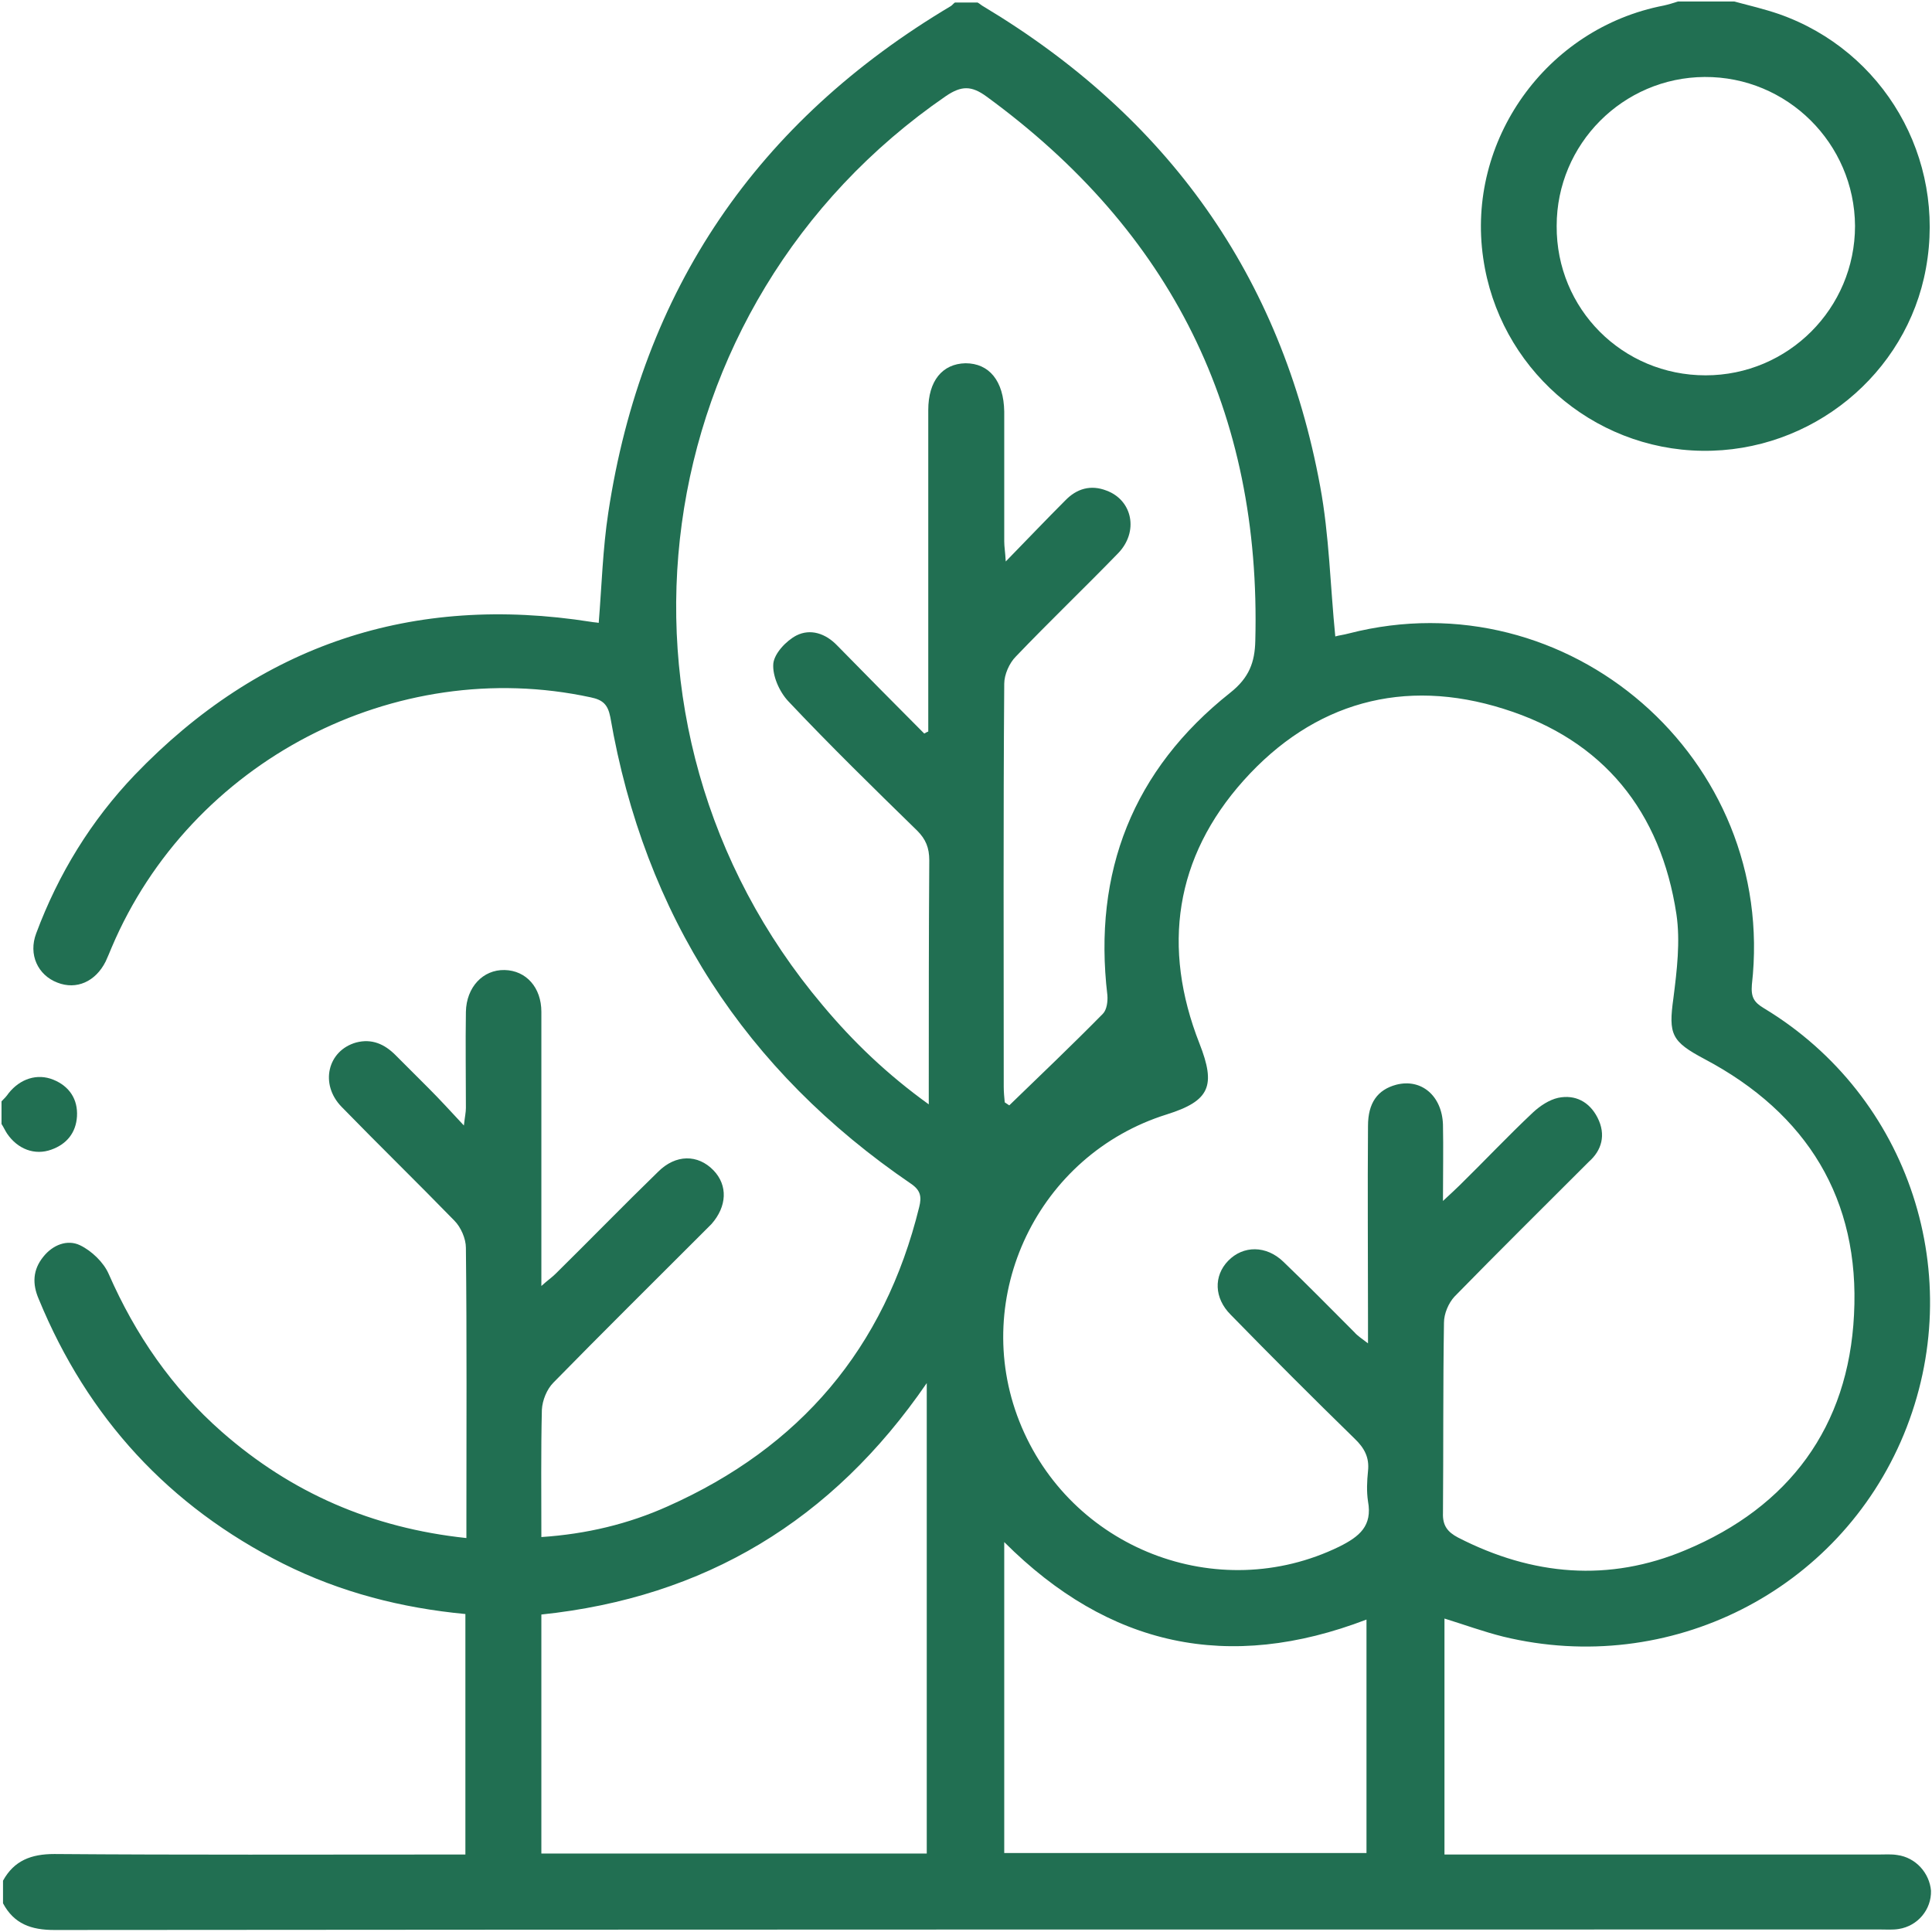 <?xml version="1.0" encoding="UTF-8"?> <!-- Generator: Adobe Illustrator 26.5.0, SVG Export Plug-In . SVG Version: 6.00 Build 0) --> <svg xmlns="http://www.w3.org/2000/svg" xmlns:xlink="http://www.w3.org/1999/xlink" x="0px" y="0px" viewBox="0 0 384 384" style="enable-background:new 0 0 384 384;" xml:space="preserve"> <style type="text/css"> .st0{display:none;} .st1{display:inline;} .st2{fill:#216F52;} .st3{fill:#F3F6F7;} </style> <g id="Слой_1" class="st0"> <g class="st1"> <path class="st2" d="M383.7,316.3c0-91.6,0-183.1,0-274.7c0-8.1-2.3-10.4-10.5-10.4c-36.3,0-72.6,0-108.9,0 c-8.9,0-10.9,2.1-10.9,11.1c0,85.7,0,171.4,0,257.1c0,1.6,0,3.1,0,5.1c-6.6,0-12.7,0-19.2,0c0-1.5,0-3.1,0-4.7 c0-57.3,0-114.5,0-171.8c0-7.5-2.4-9.9-9.8-9.9c-5.9,0-11.9,0-18.2,0c0-5.2,0.1-9.9,0-14.6c-0.1-5.9-3-8.8-8.8-8.8 c-16.5,0-32.9,0-49.4,0c-6.1,0-8.9,2.8-9,8.9c0,4.7,0,9.4,0,14.4c-6.4,0-12.4,0-18.4,0c-7.3,0-9.8,2.6-9.8,10c0,9.5,0,19,0,28.4 c0,1.3-0.1,2.6-0.2,3.9c-0.7,0-0.9,0.1-1.1,0.1c-0.9-0.3-1.9-0.7-2.8-1.1c-15.6-6-31.5-7.1-47.7-2.8C14.6,168.4-9.5,215,6.2,257.9 c0.4,1.2,0.8,2.8,0.4,3.8c-1.9,4.5-4.1,8.9-6.2,13.4c0,3,0,6,0,9c0.4,1.2,0.8,2.3,1.2,3.5c5.5,18.4,26.9,26.2,42.8,15.6 c2.2-1.5,3.7-1.2,6-0.6c8,2.3,16.1,4.2,24.8,6.4c0,5.2-0.6,11.5,0.1,17.6c1,8.1-1.7,12.1-9.6,15.1c-18.1,6.9-35.1,16.2-50.7,27.6 c-5.8,4.3-5.5,9.8,0.5,13.8c0.2,0.1,0.3,0.4,0.5,0.6c68.9,0,137.8,0,206.7,0c1.8-2.1,4.4-4,5.1-6.4c1.4-5-2.6-8.6-8.8-8.6 c-56.5,0-113.1,0-169.6,0c-1.3,0-2.6,0-3.9,0c-0.1-0.3-0.2-0.7-0.3-1c9.9-4.7,19.8-9.4,29.6-14.1c2.8,5.4,5.4,7.3,9.1,6.5 c6.8-1.5,6.4-7,6.3-12.6c10.3-3.2,20.4-6.6,30.7-9.5c38.3-10.8,77.5-16.3,117.3-18.1c44.8-2.1,89.3,0.5,133.6,6.5 C380.6,327.5,383.7,325,383.7,316.3z M110.6,323.5c0,0.8-0.8,1.9-1.5,2.2c-6.1,2.1-12.2,3.9-18.9,6c0-8,0-15.7,0.1-23.3 c0-0.6,0.9-1.5,1.5-1.7c6.1-1.7,12.1-3.4,18.8-5.2C110.6,308.9,110.7,316.2,110.6,323.5z M107.9,285.3c-5.3,3-11.3,4.7-17.7,7.3 c0-7.6,0-13.9,0-20.3c0-5.2,0.5-10.5-0.1-15.7c-1.1-10.8,1.8-19.5,10.5-26.4c4.1-3.2,4-8,0.8-11.2c-3.2-3.2-7.4-3-11.3,0.6 c-7,6.6-13.6,13.3-14.7,23.6c-0.3,3.3-0.3,6.7-0.5,10.1c-0.3,0.2-0.5,0.4-0.8,0.6c-3.1-3.2-6.1-6.5-9.2-9.7 c-3.6-3.6-8.1-3.7-11.2-0.5c-2.9,3.1-2.7,7.5,0.7,11c4.1,4.2,8,8.6,12.5,12.4c8.1,6.9,9.2,15.8,7.9,25.7c-8.5-0.4-16.5-2.6-24-6.3 c-6-2.9-7.7-2.6-12.4,2.2c-5.5,5.6-14.1,5.6-19.4,0.1c-5.3-5.5-4.9-14,0.9-19.4c4.7-4.3,4.9-6.2,2.4-12.1 c-10.3-23.9-7.9-46.6,9.1-66.5c16.8-19.7,38.9-26.6,63.8-19.3c25.4,7.4,40.2,25.3,44.6,51.5c0.5,3.2,0.7,6.5,0.6,9.7 c-0.1,4.1,1.7,6.7,5.3,8.7c6.7,3.6,11.7,8.8,13.6,16.5c2.4,9.9-1.2,20.3-9.1,26.3c-8.3,6.2-19.9,7.1-28.4,1.4 C116.7,282.4,112.9,282.5,107.9,285.3z M219,306c-31.4,2.5-62.4,7.3-93.1,15.1c0-6.1,0-11.6,0-17.2c5.3,0,10.4,0.5,15.4-0.1 c8.8-1.1,16.2-5.4,22.5-11.6c1.1-1.1,2.9-1.9,4.4-1.9c8.7-0.2,17.5-0.1,26.2-0.1c5.5,0,8.8-2.9,8.8-7.5c0-4.6-3.4-7.4-8.9-7.5 c-6.7,0-13.5,0-20.8,0c2.1-9,1.7-17.5-1.6-26.3c6.7,0,13,0,19.4,0c1.5,0,3,0.1,4.5,0c4.3-0.3,7.3-3.4,7.3-7.5 c0-4.2-3.1-7.4-7.7-7.4c-10.1-0.1-20.2,0-30.3,0c-6.3,0-9.4-2.9-10.1-9c-0.7-5.7-1.8-11.3-2.8-17.3c3.2,0,6.6,0,9.9,0 c10.9,0,21.7,0,32.6,0c5,0,8.3-2.8,8.5-7.1c0.3-4.5-3-7.8-8-7.9c-15.7-0.1-31.4-0.1-47.2,0.1c-2.2,0-3.1-0.7-4.5-2.3 c-5.1-6.3-10.6-12.2-15.7-18.4c-1.1-1.3-2.1-3.1-2.1-4.7c-0.2-10.2,0-20.5-0.2-30.7c0-2.8,0.8-3.7,3.6-3.6 c5.1,0.2,10.2,0.1,15.3,0c6.8-0.1,9.3-2.6,9.3-9.2c0-4.2,0-8.5,0-12.7c0-0.2,0.1-0.5,0.2-1.1c12.1,0,24.2,0,37,0c0,4.4,0,9,0,13.6 c0,7,2.4,9.4,9.4,9.5c5.9,0.1,11.7,0.1,17.6,0.1c0.2,0,0.4,0.2,0.8,0.4C219,190.9,219,248.2,219,306z M368.4,309.7 c-33.1-2.2-66.4-4.4-100-6.7c0-8.5,0-17.6,0-27c33.3,0,66.6,0,100,0C368.4,287.3,368.4,298.7,368.4,309.7z M368.5,260.5 c-33.2,0-66.5,0-100.1,0c0-71.4,0-142.6,0-214.1c33.4,0,66.6,0,100.1,0C368.5,117.8,368.5,189,368.5,260.5z"></path> <path class="st2" d="M375.1,368.7c-28.5,0-57.1,0-85.6,0c-1.2,0-2.5-0.1-3.7,0.1c-3.3,0.4-5.5,2.2-6.4,5.4 c-0.9,3.1,0.1,5.6,2.4,7.7c0.7,0.7,1.5,1.2,2.3,1.8c31.4,0,62.9,0,94.3,0c0.3-0.2,0.5-0.5,0.8-0.7c3.6-2.3,5.1-5.3,4.1-8.7 C382.4,370.7,379.5,368.7,375.1,368.7z"></path> <path class="st2" d="M252.5,368.8c-3.4,0.5-6.1,3.4-6.4,6.9c-0.3,3.9,2.2,6.1,5.1,8c1.5,0,3,0,4.5,0c0.7-0.5,1.4-1,2.1-1.4 c2.9-2.1,4-5.4,2.8-8.6C259.3,370.5,255.7,368.3,252.5,368.8z"></path> <path class="st2" d="M50.3,72.5c24.8,0.1,49.6,0,74.4,0c4.6,0,9.2,0.1,13.8-0.1c4.3-0.2,7.1-3.1,7.2-7.1c0.2-4.2-2.6-7.3-7-7.7 c-3.3-0.3-6.7-0.1-10.1-0.1c-5.3,0-10.6,0-16.5,0c0.8-1.6,1.3-2.6,1.9-3.5c9.1-16.5,4.2-37.1-11.4-47.6 C87.2-3.9,66.4-0.9,54.7,13.8c-1.9,2.3-3.7,3-6.5,3.1C30.9,17,17.8,33.7,21.7,50.5C24.8,64,35.7,72.5,50.3,72.5z M39,36.4 c3.6-4.3,8.3-5.6,13.8-4.1c5.7,1.5,7.8,0.4,11.1-5.8C68.6,18,78.3,13.7,87.7,16c9.5,2.3,16,10.7,16,20.5c0,9.7-6.5,18.1-16,20.5 c-0.6,0.2-1.2,0.3-1.8,0.3c-6.6,0-13.2,0-19.8,0c0,0.1,0,0.2,0,0.3c-5.6,0-11.2,0-16.8,0c-5.7,0-9.9-2.6-12.1-7.8 C35.1,45.1,35.7,40.4,39,36.4z"></path> <path class="st2" d="M172.5,72.5c4.1,0,7.4-3.2,7.4-7.3c0-4.1-3.5-7.6-7.7-7.5c-4,0.1-7.3,3.5-7.2,7.6 C165.1,69.3,168.4,72.5,172.5,72.5z"></path> <path class="st2" d="M346.7,132.8c-18.3,0-36.7,0-55,0c-5.7,0-8.4,2.8-8.4,8.6c0,8.5,0,17,0,25.4c0,6.6,2.6,9.2,9.3,9.2 c8.9,0,17.7,0,26.6,0c9,0,18,0,26.9,0c6.3,0,9.1-2.8,9.1-9.2c0-8.5,0-17,0-25.4C355.1,135.7,352.3,132.8,346.7,132.8z M340,160.8 c-13.8,0-27.6,0-41.6,0c0-4.6,0-8.6,0-12.8c13.9,0,27.6,0,41.6,0C340,152.2,340,156.4,340,160.8z"></path> <path class="st2" d="M345.8,195.7c-8.9,0-17.7,0-26.6,0c-9.2,0-18.5,0-27.7,0c-5.5,0-8.2,2.8-8.3,8.3c-0.1,8.7,0,17.5,0,26.2 c0,5.8,2.7,8.7,8.4,8.7c18.3,0.1,36.7,0.1,55,0c5.8,0,8.5-3,8.6-9c0-8.2,0-16.5,0-24.7C355.2,198.2,352.7,195.7,345.8,195.7z M340.1,223.7c-13.9,0-27.6,0-41.6,0c0-4.3,0-8.4,0-12.8c13.8,0,27.6,0,41.6,0C340.1,215.3,340.1,219.4,340.1,223.7z"></path> <path class="st2" d="M292,113.3c18.1,0.1,36.2,0,54.3,0c6.1,0,8.9-2.9,9-9c0-8.5,0-17,0-25.4c0-6.1-2.8-8.9-9-8.9 c-9,0-18,0-26.9,0c-9.2,0-18.5,0-27.7,0c-5.5,0-8.3,2.8-8.3,8.3c-0.1,8.7,0,17.5,0,26.2C283.3,110.4,286.1,113.3,292,113.3z M298.4,85.2c13.9,0,27.6,0,41.6,0c0,4.5,0,8.6,0,12.9c-13.9,0-27.7,0-41.6,0C298.4,93.7,298.4,89.6,298.4,85.2z"></path> <path class="st2" d="M195.7,151.4c-11.4-0.1-22.7-0.1-34.1-0.1c-4.7,0-9.5-0.1-14.2,0.1c-3.4,0.1-5.5,2.1-6.5,5.3 c-1,3.2-0.1,6.2,2.7,7.9c1.8,1.1,4.2,1.6,6.3,1.6c7.2,0.2,14.5,0.1,21.7,0.1c7.1,0,14.2,0,21.3,0c1.1,0,2.3,0,3.4-0.1 c4.2-0.6,6.9-3.6,6.8-7.5C203.2,154.5,200.2,151.5,195.7,151.4z"></path> </g> </g> <g id="Слой_2" class="st0"> <g class="st1"> <path class="st2" d="M251.3,203.3c15.9-8.1,31.8-16,47.8-24c5.6-2.8,11.2-5.5,16.7-8.4c3.9-2.1,5.1-6.2,3.3-9.9 c-1.7-3.5-5.5-4.9-9.5-3.6c-0.7,0.2-1.4,0.5-2.1,0.8c-0.7-0.9-1.3-1.6-1.9-2.4c-13.3-17.7-30.4-30-51.3-37.1 c-14.7-5-30-6.1-45.4-5.7c-2.5,0.1-4.1-0.7-5.5-2.8c-2.2-3.6-4.6-7.1-7.3-10.5c-10.9-14-25.1-22.7-42.9-23.7 c-18.7-1-37.4-0.6-56.1-0.5c-6.6,0-9.7,6.4-6,12.1c2.7,4.1,5.5,8,8.3,12c3,4.3,5.9,8.5,9.4,13.4c-2.2,0-3.5,0-4.9,0 c-47.3,0.9-86.7,30.5-99.4,74.9c-1.9,6.6-2.7,13.4-4.1,20.1c0,17.8,0,35.5,0,53.2c0.2,0.8,0.5,1.6,0.6,2.5 c4.2,35.2,22.7,60,54.2,75.4c2.3,1.1,4.7,2.3,7.2,3c4,1.2,7.7-0.7,9.1-4.4c1.4-3.7-0.1-7.5-3.8-9.4c-1.3-0.7-2.7-1.2-4.1-1.8 c-9.7-4.2-18.5-9.7-26.6-17.1c14.2-21,34.4-33.4,57.7-42.2c0.3,1.4,0.5,2.3,0.7,3.3c3.2,17.5,10,32.9,25.1,43.5 c1,0.7,1.7,2.7,1.7,4c0.2,9.1,0.2,18.2,0,27.4c-0.1,4.3,1.8,7,5.6,8.8c14.3,6.8,28.5,13.8,42.7,20.7c7.2,3.5,12.3,0.2,12.3-7.9 c0-25.6,0-51.2,0-76.9c0-8.3-5.1-11.5-12.6-7.8c-12.5,6.2-25,12.4-37.6,18.4c-1.4,0.6-3.8,0.7-4.9-0.2 c-12.3-9.4-16.4-22.9-18.4-38.5c10.8-0.8,21-2.2,31.3-2.2c35.9-0.3,71.8-0.1,107.8-0.1c9.5,0,19,0.1,28.4,0 c8-0.1,13.9-5.3,14.8-13c0.8-6.9-2.3-11.8-8.1-15.2c-10.9-6.3-21.8-12.6-32.6-19.1c-1.7-1-3.7-3.1-3.8-4.8 C247.2,206.2,249.6,204.2,251.3,203.3z M137.4,317.1c0-0.9,0.7-2.2,1.4-2.6c9.2-4.7,18.5-9.2,27.8-13.7c0.3-0.1,0.7-0.1,1.2-0.1 c0,18.5,0,36.9,0,56c-10.1-4.9-19.6-9.4-29.1-14.2c-0.7-0.4-1.4-1.7-1.4-2.6C137.3,332.3,137.3,324.7,137.4,317.1z M112.5,90.4 c13.8,0.1,27.7-0.6,41.4,0.6c14.1,1.2,24.9,9.2,33.2,21.8c-11.7,0-22.5,0-33.4,0c-8,0-15.9,0.1-23.9-0.1c-1.3,0-3.1-0.6-3.8-1.5 c-4.9-6.6-9.5-13.4-14.1-20C112.2,90.8,112.4,90.4,112.5,90.4z M241.9,224.3c10.1,5.9,20.3,11.8,30.4,17.7c1,0.6,2,1.3,4,2.5 c-2.3,0-3.5,0-4.7,0c-24.3,0-48.7,0.1-73-0.1c-2.3,0-4.9-0.8-6.8-2.2c-13-9-20.4-21.9-25.4-36.5c-3.8-11.1-5.7-22.5-6.5-34.1 c-0.4-5.8-2.9-8.5-8.7-8.5c-21.2-0.1-42.4-0.1-63.6,0c-7.3,0-10.5,5.5-7.2,12.1c10.7,20.9,27.9,33.9,50.3,40 c6.8,1.9,14,2.4,21,3.4c2.2,0.3,3.3,1.1,4.4,3.1c4.3,7.7,9,15.2,13.6,22.9c-0.7,0-2,0-3.3,0c-13.6,0.2-27.3-0.4-40.7,0.8 c-38.5,3.7-71.5,18.8-96.6,49.3c-0.5,0.6-1,1.1-1.7,1.8c-5.9-10-10.1-20.5-11.1-31.8c-1.8-21.7-2.8-43.5,0.6-65.1 c6.1-38.3,40.8-69.2,79.4-71.4c13.6-0.8,27.2-0.5,40.8-0.5c26.4-0.1,52.9,0,79.3,0c29.1,0,53.8,10,73.2,32.2 c1.3,1.5,2.5,3.1,4.1,5.1c-12.3,6.2-24.1,12.1-35.9,18c-5,2.5-10,5-15,7.5c-6.7,3.4-10.4,8.8-10.7,16.4 C232,214.7,235.3,220.5,241.9,224.3z M149.1,203c-14.4,1.7-39.8-11-48.7-24.6c15.1,0,29.8,0,44.5,0 C146.3,186.7,147.7,194.8,149.1,203z"></path> <path class="st2" d="M366.8,172.3c-10.1-7.4-15.2-17.2-15.1-29.8c0-2.4,0.1-4.8,0-7.1c-0.1-2.1,0.5-3.3,2.6-4.3 c8.7-4.3,13.5-11.5,13.5-21.2c0-9.7-4.7-16.9-13.4-21.2c-2-1-2.7-2.1-2.7-4.2c0.1-11.4,0-22.7,0-34.1c0-10.1,0-20.2,0-30.4 c0-8.6-2.3-12.2-7.6-12.1c-5.2,0.1-7.4,3.7-7.4,12c0,21.1,0,42.2,0.1,63.3c0,2.9-0.6,4.5-3.5,6c-16.2,8.4-17,31.3-1.3,40.5 c3.8,2.3,5.1,4.4,4.8,8.7c-1.2,19.7,6,35.6,22.4,47c0.6,0.4,1.2,0.9,1.7,1.5c7.7,7.2,9.9,18.3,5.6,27.9 c-4.4,9.7-14,15.2-24.9,14.2c-9.7-0.9-18.5-8.5-20.9-18.3c-0.5-2.2-0.5-4.4-0.9-6.7c-0.7-4.3-4-6.9-8.1-6.6 c-3.9,0.3-6.7,3.3-6.7,7.6c0,2.5,0.3,5,0.7,7.4c3.6,19.5,22,33.1,42.5,31.5c18.8-1.4,34.8-18.2,35.3-37.4 C384,192.1,378.3,180.7,366.8,172.3z M344.1,118.5c-4.7-0.1-8.5-4.2-8.4-8.8c0.1-4.5,4-8.3,8.5-8.3c4.6,0,8.6,4,8.6,8.6 C352.8,114.6,348.7,118.6,344.1,118.5z"></path> <path class="st2" d="M97.4,336.2c-4-0.2-7.7,3.4-7.7,7.5c0,4,3.3,7.3,7.4,7.4c4.1,0.1,7.3-3.1,7.4-7.2 C104.6,339.8,101.5,336.4,97.4,336.2z"></path> <path class="st2" d="M203.5,143.2c-12.9-0.2-23.3,9.9-23.5,22.6c-0.1,12.6,10,23.1,22.5,23.3c12.9,0.2,23.2-9.8,23.4-22.7 C226.1,153.7,216.2,143.4,203.5,143.2z M202.9,174.1c-4.3-0.1-7.8-3.6-7.9-7.9c0-4.5,3.6-8,8.1-8c4.4,0.1,7.8,3.4,7.8,7.9 C211,170.6,207.4,174.2,202.9,174.1z"></path> </g> </g> <g id="Слой_3" class="st0"> <g class="st1"> <path class="st2" d="M134.5,335.8c13.1,7.1,26.8,4.9,37.9-6.1c20.1-20,40.1-40,60.1-60.1c0.9-0.9,1.8-1.8,2.4-2.8 c2-3,1.7-6.8-0.6-9.3c-2.3-2.5-6.2-3-9.2-1.1c-1.2,0.8-2.4,1.8-3.4,2.9c-14.3,14.3-28.6,28.6-42.9,42.9c-0.9,0.9-1.9,1.8-2.5,2.4 c-7.3-7.3-14.4-14.4-20.9-21c45.2-45.2,90.6-90.6,135.6-135.7c6.7,6.7,13.8,13.8,21,21c-16.3,16.3-32.9,32.9-49.5,49.5 c-1.2,1.2-2.5,2.5-3.3,4c-1.7,2.9-1.3,5.8,0.8,8.3c2.2,2.6,5.1,3.2,8.1,2.1c1.6-0.6,3-1.9,4.2-3.1c18.2-18.1,36.4-36.3,54.5-54.5 c1.5-1.5,2.8-3.3,3.5-5.2c6.1-16.4,12.2-32.9,18-49.5c0.7-1.9,0.5-4.5-0.2-6.4c-1.5-3.9-5.6-4.9-10.5-3.1 c-15.7,5.7-31.4,11.4-47,17.3c-2.7,1-5.3,2.8-7.4,4.8c-4.2,3.9-8,8.1-12.7,12.9c-1.2-1.7-2-3-3-4c-27.6-27.6-55.2-55.2-82.8-82.9 c-2-2-4-4.1-6.1-6.1c-5-5-8.6-4.9-13.7,0.1c-0.7,0.7-1.4,1.4-2.1,2.1c-35.5,35.6-71.1,71.1-106.7,106.6c-1,1-2.3,2.4-3.5,2.4 c-8.5,0.2-17.1,0.1-24.9,0.1C75.9,116.1,124.2,67.7,172.9,19c0.6,0.7,1.4,1.9,2.5,3c24.7,24.7,49.4,49.4,74.1,74.1 c1.2,1.2,2.5,2.5,4,3.4c2.9,1.8,6.5,1.3,8.9-1.2c2.4-2.5,2.9-6,1-8.9c-0.9-1.4-2.2-2.7-3.4-4C233.2,58.6,206.4,31.8,179.5,5 c-6.2-6.2-9.3-6.2-15.6,0.1c-53,53-106,106-159,159.1c-0.8,0.8-1.6,1.6-2.3,2.4c-2,2.3-2.8,5-1.6,7.9c1.3,3.1,3.7,4.6,7,4.7 c2.3,0.1,4.7,0,7.3,0c0,1.9,0,3.3,0,4.8c0,63,0,126-0.1,189c0,4.7,1.1,8.3,5.3,10.6c40.9,0,81.8,0,122.7,0 c4.8-2.4,6.6-5.2,5.7-8.9c-0.9-4.1-3.9-6-9.5-6c-0.7,0-1.5,0-2.2,0c-34.2,0-68.4,0-102.5,0c-1.4,0-2.9,0-4.3,0 c0-63.4,0-126.2,0-189.4c7.7,0,15.3-0.2,22.9,0.1c4.5,0.1,7.8-1.4,10.9-4.5C99,140,133.8,105.2,168.5,70.5c1-1,1.6-2.6,2.2-3.6 c30.4,30.4,59.8,59.8,88.6,88.6C222.7,191.9,186,228.6,149.6,265c0-21.3,0-43.3,0-65.5c1.6,0,2.9,0,4.3,0c15.1,0,30.2,0,45.3,0 c1.6,0,3.3-0.1,4.8-0.5c3.4-1,5.2-3.6,5.2-7c0-3.4-1.8-5.9-5.2-6.9c-1.4-0.4-2.9-0.5-4.4-0.5c-18.3,0-36.7,0-55,0 c-7.6,0-10.1,2.5-10.1,10.1c0,25.7-0.2,51.4,0.1,77.1c0.1,6.6-0.4,12.2-6.3,16.2c-1.2,0.8-2,2.2-2.9,3.4 C114.4,305.3,118.9,327.3,134.5,335.8z M329.1,130c-3.1,8.5-5.9,16.2-8.6,23.5c-4.9-4.9-9.9-9.9-14.9-14.9 C312.8,135.9,320.6,133.1,329.1,130z M142.9,294.6c7.2,7.2,14.3,14.3,21.6,21.6c-4.8,5.9-10.7,10.5-19.3,8 c-5.9-1.7-9.6-5.9-10.7-11.8C133,304.3,137.5,299,142.9,294.6z"></path> <path class="st2" d="M369.1,160.7c-69.5,69.5-138.9,138.9-208.3,208.4c-5.7,5.7-5.3,9.9,1.3,14.5c73.8,0,147.7,0,221.5,0 c0-73.9,0-147.7,0-221.6C379,155.4,374.8,155,369.1,160.7z M368.4,368.5c-61.8,0-123.4,0-184.7,0c9.2-9.1,18.5-18.2,28.1-27.8 c1.4,1.5,3.4,3.7,5.5,5.7c3.7,3.6,8.2,3.9,11.3,0.8c3.2-3.2,3-7.5-0.7-11.3c-2-2-4.2-3.8-6-5.4c6.7-6.7,12.9-12.9,19.5-19.6 c1.6,1.7,3.5,3.9,5.6,5.8c3.8,3.6,8.2,3.9,11.3,0.9c3.2-3.1,2.9-7.7-0.8-11.6c-1.9-2-4-3.7-5.7-5.3c6.5-6.6,12.7-12.8,19.3-19.5 c1.5,1.6,3.5,3.8,5.6,5.8c3.8,3.6,8.2,3.8,11.3,0.7c3.1-3.2,2.9-7.5-0.8-11.3c-2-2.1-4.2-3.9-6.1-5.6c6.6-6.6,12.9-12.8,19.5-19.4 c1.8,1.8,3.8,4,5.9,6.1c3.6,3.4,8,3.6,11,0.7c3.2-3,3-7.6-0.5-11.3c-2-2.1-4.2-3.9-6-5.5c6.6-6.6,12.9-12.7,20-19.9 c0.3,0.5,1,2.1,2.1,3.3c6.3,6.5,10.4,7.5,14.2,3.6c3.6-3.8,2.6-7.9-3.8-14.2c-1.1-1-2.3-1.9-3.4-2.8c9.7-9.6,19-18.8,28.3-28.1 C368.4,244.9,368.4,306.6,368.4,368.5z"></path> <path class="st2" d="M110.6,211.5c-18.6,0-37.2,0-55.8,0c-6.9,0-9.6,2.7-9.6,9.5c0,18.6,0,37.2,0,55.8c0,6.9,2.7,9.6,9.5,9.6 c9.2,0,18.5,0,27.7,0c9.4,0,18.7,0,28.1,0c6.9,0,9.6-2.7,9.6-9.5c0-18.6,0-37.2,0-55.8C120.1,214.2,117.4,211.5,110.6,211.5z M104.9,271.1c-14.6,0-29.4,0-44.4,0c0-14.9,0-29.6,0-44.4c14.8,0,29.5,0,44.4,0C104.9,241.3,104.9,256.1,104.9,271.1z"></path> <path class="st2" d="M171.6,170.3c15.5,0.2,28.7-13,28.6-28.5c-0.1-15.5-13-28.3-28.4-28.3c-15.4,0-28.3,12.9-28.4,28.3 C143.3,157.2,156.1,170.1,171.6,170.3z M172,128.4c7.3,0.1,13.2,6.2,13.2,13.5c0,7.4-6.3,13.5-13.7,13.4 c-7.3-0.1-13.2-6.2-13.2-13.5C158.4,134.3,164.6,128.2,172,128.4z"></path> <path class="st2" d="M239.8,244.4c0,4.1,3.3,7.4,7.3,7.5c3.9,0,7.4-3.4,7.4-7.4c0-4-3.4-7.4-7.4-7.5 C243.1,236.9,239.8,240.3,239.8,244.4z"></path> <path class="st2" d="M275.7,119.3c3.9,0.1,7.5-3.4,7.5-7.3c0.1-3.9-3.4-7.5-7.3-7.5c-3.9-0.1-7.5,3.4-7.5,7.3 C268.3,115.6,271.8,119.2,275.7,119.3z"></path> <path class="st2" d="M341.6,247.9c-3.9-1.7-6.9,0.1-9.7,2.9c-27,27.1-54.1,54.1-81.2,81.2c-2.8,2.8-4.6,5.7-2.9,9.6 c1.6,3.9,5,4.7,8.9,4.7c13.2-0.1,26.4,0,39.6,0c13.3,0,26.7,0,40,0c7.1,0,9.8-2.6,9.8-9.7c0-26.7,0-53.3,0-80 C346.2,252.7,345.4,249.5,341.6,247.9z M330.9,331.1c-19.2,0-38.2,0-56.6,0c18.8-18.8,37.9-37.9,56.6-56.7 C330.9,292.6,330.9,311.7,330.9,331.1z"></path> </g> </g> <g id="Слой_4"> <g> <path class="st2" d="M377.1,368.7c-1.2-0.2-2.5-0.1-3.7-0.1c-27.3,0-54.6,0-81.9,0c-1.4,0-2.7,0-4.4,0c0-15.7,0-31.2,0-46.9 c3.9,1.2,7.7,2.6,11.7,3.6c33,8,66.7-9,79.6-40.2c12.9-31.3,1.2-67.2-27.8-84.7c-2-1.2-2.6-2.2-2.4-4.7 c5.1-44.9-36.5-81-80.1-69.8c-1.1,0.3-2.1,0.4-2.7,0.6c-1-10-1.2-20.1-3-29.8c-7.7-41.9-30.4-73.5-66.9-95.4 c-0.4-0.2-0.8-0.6-1.2-0.8c-1.5,0-3,0-4.5,0c-0.3,0.2-0.5,0.5-0.8,0.7c-38.5,22.9-61.4,56.4-68.1,100.7 c-1.1,7.2-1.3,14.5-1.9,21.9c-0.5-0.1-1-0.1-1.5-0.2C82,118,51.7,128.1,26.8,154c-8.7,9.1-15.2,19.7-19.6,31.5 c-1.6,4.2,0.3,8.3,4.2,9.8c3.8,1.5,7.6-0.2,9.6-4.2c0.4-0.9,0.8-1.8,1.2-2.8c15.7-37,56.3-58.1,95.2-49.7c2.4,0.5,3.4,1.4,3.9,3.9 c6.8,39.4,26.8,70.3,59.8,92.8c1.9,1.3,2.1,2.6,1.6,4.6c-6.9,28.1-23.7,47.8-50,59.5c-7.8,3.5-16.1,5.5-25.1,6.1 c0-8.7-0.1-17,0.1-25.3c0.1-1.9,1-4.1,2.3-5.4c9.7-9.9,19.5-19.6,29.3-29.4c0.7-0.7,1.4-1.4,2.1-2.1c3.1-3.5,3.3-7.7,0.4-10.7 c-3.1-3.2-7.5-3.2-11,0.3c-6.9,6.7-13.6,13.6-20.4,20.3c-0.7,0.7-1.6,1.3-2.8,2.4c0-2,0-3.4,0-4.7c0-16.6,0-33.2,0-49.8 c0-4.8-3-8.2-7.3-8.3c-4.3-0.1-7.6,3.4-7.7,8.3c-0.1,6.4,0,12.7,0,19.1c0,0.9-0.2,1.7-0.4,3.5c-2.7-2.9-4.8-5.2-7-7.4 c-2.2-2.2-4.4-4.4-6.6-6.6c-2.2-2.2-4.7-3.3-7.8-2.5c-5.7,1.6-7.3,8.3-2.9,12.8c7.4,7.6,15,15,22.4,22.6c1.3,1.3,2.3,3.6,2.3,5.4 c0.2,18,0.1,35.9,0.1,53.9c0,1.2,0,2.4,0,3.8c-18.8-2-34.8-9-48.6-21.1c-9.9-8.7-17.2-19.3-22.5-31.4c-1-2.3-3.4-4.6-5.7-5.7 c-2.5-1.2-5.4-0.1-7.3,2.3c-2.1,2.6-2.2,5.4-0.9,8.4c9.7,23.6,25.9,41.2,48.6,52.6c11.4,5.7,23.5,8.8,36.2,10c0,16,0,31.7,0,47.8 c-1.6,0-2.9,0-4.2,0c-25.8,0-51.6,0.1-77.5-0.1c-4.6,0-8,1.3-10.2,5.3c0,1.5,0,3,0,4.5c2.2,4.1,5.6,5.3,10.2,5.3 c121-0.1,241.9-0.1,362.9-0.1c1.2,0,2.5,0.1,3.7-0.1c3.8-0.6,6.5-3.9,6.4-7.6C383.5,372.3,380.8,369.2,377.1,368.7z M184.2,368.4 c-25.6,0-51,0-76.6,0c0-15.9,0-31.5,0-47.5c32.4-3.4,57.8-18.6,76.6-46C184.2,306.4,184.2,337.3,184.2,368.4z M191.9,72.2 c-4.6,0.1-7.4,3.5-7.4,9.3c0,20,0,39.9,0,59.9c0,1.3,0,2.7,0,4c-0.3,0.1-0.6,0.3-0.8,0.4c-5.8-5.8-11.6-11.7-17.3-17.5 c-2.3-2.4-5.3-3.4-8.1-2c-2.1,1.1-4.4,3.6-4.6,5.6c-0.2,2.4,1.2,5.6,3,7.5c8.3,8.8,17,17.3,25.6,25.7c1.7,1.7,2.4,3.4,2.4,5.9 c-0.1,14.8-0.1,29.7-0.1,44.5c0,1.1,0,2.2,0,4c-8.2-5.9-15-12.4-21.1-19.7C116.4,144,127.8,60.5,188,19.1c3.1-2.1,5.1-2.1,8.1,0.1 c36.7,26.8,54.6,62.7,53.4,108.2c-0.1,4.2-1.2,7.3-5,10.3c-19.3,15.3-27.3,35.6-24.4,60.1c0.1,1.2-0.1,2.9-0.9,3.7 c-6.1,6.2-12.4,12.2-18.6,18.2c-0.3-0.2-0.6-0.4-0.9-0.6c-0.1-1-0.2-2.1-0.2-3.1c0-26.7-0.1-53.4,0.1-80.1c0-1.8,1-4.1,2.3-5.4 c6.6-6.9,13.6-13.6,20.3-20.5c4.2-4.3,2.9-10.6-2.3-12.5c-3.1-1.2-5.9-0.4-8.2,2c-3.8,3.8-7.5,7.7-11.8,12.1 c-0.1-1.9-0.3-2.9-0.3-4c0-8.6,0-17.2,0-25.8C199.5,75.7,196.6,72.2,191.9,72.2z M271.6,368.3c-23.9,0-47.8,0-72,0 c0-20.6,0-40.9,0-61.8c20.8,20.8,44.6,25.9,72,15.4C271.6,337.6,271.6,352.8,271.6,368.3z M317.5,222.1c-1.6-3.1-4.4-4.6-7.8-3.9 c-1.8,0.4-3.6,1.6-5,2.9c-5,4.7-9.7,9.7-14.6,14.5c-0.8,0.8-1.7,1.6-3.3,3.1c0-5.7,0.1-10.5,0-15.2c-0.2-5.7-4.3-9.2-9.3-7.9 c-3.7,1-5.6,3.6-5.6,8.2c-0.1,12.8,0,25.7,0,38.5c0,1.3,0,2.7,0,4.7c-1.3-1-2.1-1.5-2.7-2.2c-4.7-4.7-9.3-9.4-14.1-14 c-3.4-3.3-8-3.3-11-0.2c-2.9,3-2.8,7.4,0.5,10.7c8.1,8.3,16.3,16.5,24.6,24.6c2,1.9,3,3.8,2.7,6.5c-0.2,2-0.3,4,0,6 c0.9,4.9-1.7,7-5.7,9c-24.2,11.8-53.6,0.4-63.6-24.9c-9.8-24.8,3.7-53,29.3-61c8.6-2.7,9.8-5.7,6.5-14.1 c-7.5-19.1-4.9-37,8.8-52.3c13.9-15.5,31.8-20.5,51.7-14.2c19.8,6.2,31.2,20.4,34.3,40.8c0.8,5.4,0.1,11.2-0.6,16.7 c-1,7.2-0.4,8.6,6.2,12.1c20.4,10.8,30.9,27.9,29.7,50.8c-1.1,22.3-12.9,38.2-33.5,46.8c-15.2,6.4-30.4,5.1-45.2-2.5 c-2.1-1.1-3.1-2.4-3-4.9c0.1-12.6,0-25.2,0.2-37.8c0-1.8,0.9-3.9,2.1-5.2c8.8-9,17.8-17.9,26.7-26.8 C318.3,228.7,319.3,225.6,317.5,222.1z"></path> <path class="st2" d="M338.3,89.6c21.7,0.3,40.7-15.2,44.5-36.3c4-21.9-8.4-43.2-29.2-50.5c-2.9-1-5.9-1.7-8.9-2.5 c-3.7,0-7.5,0-11.2,0c-0.9,0.3-1.9,0.6-2.8,0.8c-23.4,4.5-39.3,26.9-35.9,50.2C297.9,73,316.4,89.3,338.3,89.6z M338.8,15.3 c16.4-0.1,29.8,13.2,29.9,29.6c0,16.4-13.3,29.7-29.7,29.7c-16.5,0-29.7-13.2-29.6-29.7C309.4,28.6,322.6,15.4,338.8,15.3z"></path> <path class="st2" d="M10.2,228.5c3.1-1.1,4.9-3.4,5.1-6.6c0.2-3.4-1.5-6-4.7-7.3c-3.2-1.3-6.6-0.2-8.9,2.7 c-0.4,0.6-0.9,1.1-1.4,1.6c0,1.5,0,3,0,4.5c0.4,0.6,0.7,1.3,1.1,1.9C3.5,228.4,6.9,229.7,10.2,228.5z"></path> </g> </g> <g id="Слой_5" class="st0"> <g class="st1"> <path class="st2" d="M327.1,54.3c-7.7-7.6-15.5-15.4-23-22.9c-7.7-7.7-15.8-15.8-23.7-23.6c-2-1.9-4.2-3.5-6.5-5.1 c-1-0.7-2-1.4-3-2.1l-0.3-0.2h-83.7l-0.3,0.5c-0.3,0.5-0.7,1-1.1,1.5c-0.9,1.2-1.9,2.5-2.2,4.1c-0.3,1.8,0,3.5,1.1,4.8 c1.4,1.7,3.9,2.6,7,2.6c17.1,0,34.2,0,51.3,0l20.7,0v3.7c0,3.6,0,7.3,0,10.9c0,8.4,0,17,0,25.6c0.1,10.1,5.6,15.6,15.7,15.7 c8.4,0,16.7,0,25.1,0l14.9,0c0,0.1,0,0.2,0,0.3c0.1,0.8,0.1,1.5,0.1,2.2l0,64.9c0,75.4,0,153.3,0.1,230c0,1.5-0.2,2.4-0.6,2.8 c-0.4,0.4-1.3,0.7-2.8,0.7c0,0,0,0,0,0c-67.8-0.1-136.8-0.1-203.5-0.1H68.2c-1.4,0-3,0-3.2-0.3c-0.3-0.3-0.3-2-0.3-3.4 c0-11.8,0-23.7,0-35.5l0-23.7l0-0.8c0-1,0-2-0.1-3c-0.4-4-2.9-6.5-6.6-6.5c-3.8-0.1-6.4,2.5-6.8,6.7c-0.1,0.7-0.1,1.4-0.1,2.1 l0,0.6l0,16.3c0,14.8,0,29.6,0,44.4c0,11.2,5.4,16.6,16.6,16.6c41.4,0,82.8,0,124.2,0s82.8,0,124.2,0c11.2,0,16.6-5.4,16.6-16.6 l0-80.5c0-72.8,0-145.7,0.1-218.5C332.9,62.7,331.1,58.2,327.1,54.3z M308.5,56.2c-3.2,0-6.5,0-9.7,0c-6.5,0-13,0-19.4,0 c-1,0-1.7-0.1-2-0.4c-0.3-0.3-0.4-0.8-0.4-1.5c0-5.9,0-11.8,0-17.7c0-3.9,0-7.9,0-11.8L308.5,56.2z"></path> <path class="st2" d="M51.2,215.3l0,59l0,0.7c0,1,0,2.1,0.1,3.1c0.4,3.9,2.9,6.3,6.5,6.3c0.1,0,0.2,0,0.3,0 c3.8-0.2,6.1-2.3,6.5-6.1c0.1-1.4,0.1-2.7,0.1-4.1l0-0.9l0-255.1c0-2.1,0-3.7,0.4-4.1c0.3-0.3,1.9-0.3,3.9-0.3l18.5,0 c24.3,0,49.5,0,74.2-0.1c2.5,0,5.5-1.2,7.3-2.9c1-1,1.6-2.2,1.6-3.5c0-2-1.2-4.2-3.8-6.7l-0.3-0.3H62.2L62,0.4 c-7.6,2.9-10.9,8.3-10.9,17.7C51.2,83.9,51.2,150.7,51.2,215.3z"></path> <path class="st2" d="M184.1,36.7c-30,0-60.1,0-90.1,0c-5.7,0-8.1,2.4-8.2,8.1c0,6.3,0,12.5,0,18.8l0,7.3c0,2.4,0,9.5,6.6,9.7 c1.9,0.1,3.4-0.5,4.5-1.6c1.6-1.6,2.4-4.3,2.4-8.2l0-20.3h79.4v79.1h-10.5c0-0.3,0-0.7,0-1c0-1.5,0-2.9,0-4.3 c-0.3-10.7-7-17.3-17.6-17.3c-8.3,0-15.8,0-23.1,0c-10.5,0-17.2,6.6-17.5,17.1c0,1.5,0,3,0,4.6c0,0.3,0,0.7,0,1H99.3l0-10.1 c0-6.1,0-12.2,0-18.3c0-5-2.5-8-6.7-8c0,0,0,0,0,0c-4.2,0-6.7,3-6.7,8c0,11.2,0,22.3,0,33.5c0,6.1,2.4,8.5,8.6,8.5 c15,0,30,0,45.1,0c14.8,0,29.5,0,44.3,0c6.2,0,8.6-2.4,8.6-8.5c0-29.9,0-59.8,0-89.7C192.4,39.1,190.1,36.7,184.1,36.7z M124.2,129.7c0-0.2,0-0.4-0.1-0.6c-0.2-2.2-0.5-4.5-0.1-6.6c0.1-0.6,1.7-1.9,2.5-1.9c8.4-0.3,16.9-0.2,25.2-0.1 c1.8,0,2.8,1,2.9,2.8c0.1,1.6,0.1,3.3,0.1,5.1c0,0.5,0,1,0,1.4l-20.9,0c-2.7,0-5.5,0-8.2,0C125.1,129.8,124.6,129.7,124.2,129.7z"></path> <path class="st2" d="M95.1,182.7c-1,0-2,0-3,0.1c-3.8,0.3-6.1,2.7-6.3,6.4c-0.2,3.5,1.8,6,5.3,6.8c1.2,0.3,2.4,0.3,3.5,0.3l0.5,0 c32.3,0,64.5,0,96.8,0c32.3,0,64.5,0,96.8,0l0.5,0c1.1,0,2.3,0,3.4-0.3c3.6-0.8,5.5-3.3,5.4-6.8c-0.2-3.7-2.4-6.1-6.2-6.4 c-1-0.1-2-0.1-3-0.1l-0.9,0l-80,0l-112.1,0L95.1,182.7z"></path> <path class="st2" d="M91.3,222c1.2,0.3,2.3,0.3,3.5,0.3l0.5,0c32.3,0,64.5,0,96.8,0s64.5,0,96.8,0l0.5,0c1.1,0,2.3,0,3.5-0.3 c3.6-0.8,5.5-3.3,5.4-6.8c-0.2-3.7-2.4-6-6.2-6.4c-1-0.1-2-0.1-3-0.1l-0.9,0l-82.3,0l-109.8,0l-0.9,0c-1,0-2,0-3,0.1 c-3.8,0.4-6.1,2.7-6.2,6.4C85.7,218.7,87.7,221.2,91.3,222z"></path> <path class="st2" d="M289.3,248.3c1.1,0,2.3,0,3.5-0.3c3.6-0.8,5.5-3.3,5.4-6.8c-0.2-3.7-2.4-6-6.2-6.4c-1-0.1-2-0.1-3-0.1l-0.9,0 l-82.3,0l-109.8,0l-0.9,0c-1,0-2,0-3,0.1c-3.8,0.4-6.1,2.7-6.2,6.4c-0.2,3.5,1.8,5.9,5.4,6.8c1.2,0.3,2.3,0.3,3.5,0.3l0.5,0 c32.3,0,64.5,0,96.8,0c32.3,0,64.5,0,96.8,0L289.3,248.3z"></path> <path class="st2" d="M255.9,347.6c0.1,0,0.1,0,0.2,0c7,0,13.1-1.5,19.3-4.6c17.2-8.8,26.4-29.2,21.5-47.5 c-1.3-4.9-4.4-7.1-8.5-6.1c-3.9,0.9-5.6,4.3-4.6,9c0.1,0.3,0.1,0.7,0.2,1c0,0.3,0.1,0.5,0.1,0.8c2.9,15.3-6.9,29.9-22.2,33.3 c-14.7,3.3-29.8-6-33.6-20.7c-3.9-15.2,4.8-30.4,19.9-34.7c7.4-2.1,14.8-1.2,22.5,2.8c2.2,1.1,5.8,1,7.9-0.2 c1.8-1.1,2.8-4.8,2.2-7c-0.6-2.4-3.5-4.3-4.8-5c-15.1-8.5-34.2-6.4-47.5,5c-13.2,11.4-18.1,30-12.1,46.3 C222.5,336.4,238.4,347.5,255.9,347.6z"></path> <path class="st2" d="M185,308.1c-0.5,0-0.9,0-1.4,0l-14.6,0c-24.6,0-49.2,0-73.8,0l-0.5,0c-1.1,0-2.3,0-3.4,0.2 c-1.9,0.4-3.5,1.5-4.5,3c-0.9,1.4-1.2,3.1-0.9,4.7c0.8,3.7,3.4,5.6,7.7,5.6c0,0,0,0,0,0c10.9,0,21.8,0,32.7,0l25.7,0 c10.9,0,21.8,0,32.7,0c2.4,0,4.4-0.8,5.8-2.2c1.2-1.2,1.8-2.8,1.7-4.7C192.3,310.9,189.4,308.3,185,308.1z"></path> <path class="st2" d="M183.5,334.1c-0.3,0-0.5,0-0.8,0l-4.5,0c-27.5,0-55.1,0-82.6,0l-0.4,0c-1.4,0-2.9,0-4.3,0.4 c-2,0.5-3.6,1.8-4.4,3.6c-0.8,1.8-0.8,3.8,0.1,5.6c1.7,3.5,4.8,3.9,7.6,3.9c11.3,0,22.6,0,33.9,0l19.3,0l24.6,0c1.2,0,2.5,0,3.7,0 c1.2,0,2.3,0,3.5,0c2.2,0,4.4,0,6.6-0.1c3.8-0.1,6.6-2.8,6.7-6.4c0.1-3.6-2.4-6.4-6.2-6.9C185.3,334.1,184.4,334.1,183.5,334.1z"></path> <path class="st2" d="M212.4,143.3c0.5,0,0.9,0.1,1.3,0.1c0.2,0,0.5,0,0.7,0l0.7,0l12.4,0c20.4,0,40.8,0,61.3,0c0.3,0,0.5,0,0.8,0 c1.6,0,3.5,0.1,4.7-1c0.7-0.6,3.9-3.7,3.6-6.5c-0.2-2.2-2.7-4.1-4.7-5.6c-0.9-0.7-2.2-0.6-3.3-0.5c-0.3,0-0.7,0.1-1,0.1 c0,0,0,0,0,0c-9.6,0-19.3,0-28.9,0l-7.9,0l-1.1,0l-9.6,0c-9.3,0-18.9,0-28.4,0c-4.1,0-7,2.7-7.1,6.5 C205.7,140.1,208.4,142.9,212.4,143.3z"></path> <path class="st2" d="M139.1,99.2c10.8,0,19.7-8.8,19.8-19.6c0.1-5.3-2-10.3-5.7-14.1c-3.7-3.8-8.7-5.9-14.1-5.9c0,0,0,0,0,0 c-10.8,0-19.7,8.7-19.8,19.5c0,5.3,2,10.3,5.8,14.1C128.9,97.1,133.8,99.2,139.1,99.2C139.1,99.2,139.1,99.2,139.1,99.2z M132.9,79.5c0-3.4,2.7-6.1,6.1-6.2c0,0,0.1,0,0.1,0c3.5,0,6.2,2.5,6.3,6c0.1,1.7-0.6,3.3-1.8,4.5c-1.2,1.2-2.8,1.9-4.5,1.9 c0,0,0,0,0,0C135.8,85.7,132.9,82.8,132.9,79.5z"></path> <path class="st2" d="M93.7,295.5c5.2,0,10.5,0,15.7,0l6.6,0l6.6,0c2.2,0,4.4,0,6.6,0c3.1,0,6.1,0,9.2,0c4.7,0,7.7-2.5,7.8-6.5 c0.1-1.9-0.5-3.5-1.7-4.7c-1.4-1.5-3.5-2.2-6.1-2.2c-15,0-30,0-44.6,0c-2.6,0-4.7,0.8-6.1,2.3c-1.2,1.2-1.8,2.9-1.7,4.8 C86,293,89,295.5,93.7,295.5z"></path> <path class="st2" d="M207.5,115c1.4,1.5,3.5,2.2,6.1,2.3c6.4,0,12.9,0,19.4,0c6.5,0,13.1,0,19.6,0c2.6,0,4.7-0.8,6.1-2.2 c1.2-1.2,1.8-2.9,1.7-4.8c-0.1-4.1-3-6.4-7.8-6.5c-4.5,0-9,0-13.6,0l-5.8,0l-5.8,0c-4.6,0-9.2,0-13.9,0c-4.7,0-7.7,2.5-7.8,6.5 C205.7,112.1,206.3,113.7,207.5,115z"></path> <path class="st2" d="M93.9,170.1c2.7,0,5.3,0,8,0c1.9,0,3.9,0,5.8,0l5.9,0l5.6,0c4.4,0,8.9,0,13.3,0c4.9,0,8-2.6,8-6.7 c0-1.9-0.6-3.5-1.7-4.6c-1.4-1.4-3.5-2.1-6.3-2.1c-12.6,0-25.6,0-38.7,0c-5,0-8.1,2.5-8.1,6.7C85.8,167.4,89,170.1,93.9,170.1z"></path> <path class="st2" d="M270,289.7c-2.3-0.1-4.8,1.5-6.2,2.9c-3.4,3.6-6.7,7.4-10,11c-1,1.1-1.9,2.2-2.9,3.3c-0.3-0.3-0.7-0.6-1-0.9 c-1.2-1.2-2.3-2.2-3.4-3.2c-3.1-2.8-6.8-2.9-9.6-0.3c-2.8,2.7-2.9,6.5-0.1,9.6c2.9,3.2,5.9,6.4,9,9.5c1.6,1.6,3.3,2.4,5.2,2.4 c0,0,0.1,0,0.1,0c1.8,0,3.5-0.9,4.9-2.4c5.7-6.2,12.2-13.5,18.5-21c1.3-1.6,1.8-4.8,1-6.9C274.8,291.8,272.1,289.8,270,289.7z"></path> <path class="st2" d="M171.1,170.2c4.7,0,9.5,0,14.3-0.1c2.1,0,4-0.8,5.3-2.2c1.2-1.3,1.8-3,1.7-4.9c-0.2-3.7-3.1-6.3-7.2-6.3 c-3.3-0.1-6.7,0-10,0c-1.4,0-2.7,0-4.1,0c-1.5,0-3,0-4.4,0c-3.3,0-6.7,0-10.1,0c-4.2,0.1-6.9,2.7-6.9,6.6c0,1.9,0.6,3.6,1.8,4.8 c1.2,1.3,3,2,5,2C161.2,170.1,166.1,170.2,171.1,170.2z"></path> <path class="st2" d="M224.8,50.3c4,0,8.1,0,12.2-0.1c2.2,0,4-0.8,5.3-2.1c1.2-1.2,1.8-3,1.8-4.8c-0.1-4-2.9-6.4-7.4-6.5 c-2.7-0.1-5.5,0-8.2,0c-1.1,0-2.2,0-3.3,0c-1.3,0-2.6,0-3.8,0c-2.8,0-5.6,0-8.4,0c-4.1,0.1-7,2.7-7.1,6.4 c-0.1,1.9,0.6,3.6,1.8,4.8c1.3,1.4,3.2,2.1,5.3,2.2C216.8,50.2,220.8,50.3,224.8,50.3z"></path> <path class="st2" d="M207.6,74.1c1.2,1.3,3,2,4.9,2.1c4.1,0.1,8.3,0.1,12.5,0.1c4.1,0,8.2,0,12.4-0.1c1.9,0,3.7-0.8,4.9-2 c1.2-1.3,1.8-3,1.8-4.9c-0.1-3.9-2.8-6.4-7-6.5c-2.8-0.1-5.6-0.1-8.3,0c-1.2,0-2.4,0-3.6,0c-1.3,0-2.5,0-3.8,0c-2.8,0-5.7,0-8.6,0 c-4.1,0.1-7,2.7-7.1,6.4C205.7,71.1,206.3,72.8,207.6,74.1z"></path> <path class="st2" d="M283.8,117.2c2.9,0,5.8-0.1,8.7-0.3c1.7-0.1,3.1-0.8,4.1-2c1.1-1.3,1.6-3.1,1.4-5.1c-0.3-3.7-2.8-5.9-6.5-6.1 c-1.7-0.1-3.5,0-5.2,0c-0.8,0-1.5,0-2.3,0l-1.2,0v0c-0.4,0-0.9,0-1.3,0c-1.9,0-3.8,0-5.7,0c-3.6,0.2-5.9,2.3-6.3,5.9 c-0.2,2.1,0.3,3.9,1.4,5.3c1,1.2,2.4,1.8,4,2C277.9,117.1,280.8,117.2,283.8,117.2z"></path> </g> </g> <g id="Слой_6" class="st0"> <g class="st1"> <path class="st3" d="M378,136.8c-10.5-8-21.1-15.9-31.8-23.6c-2.1-1.6-3-3.1-3-5.8c0.1-22.9,0.1-45.9,0.1-68.8 c0-7.4-2.5-9.8-9.9-9.8c-14.6,0-29.2,0-43.8,0c-6.4,0-9.2,2.7-9.2,9c0,8.5,0,16.9,0,26.3c-29-21.5-57.5-42.6-86.1-63.7 c-1.5,0-3,0-4.5,0c-22.5,16.7-45.1,33.4-67.5,50.1c-3.6,2.7-4.2,7.3-1.7,10.6c2.5,3.3,6.6,3.9,10.3,1.5c1-0.7,2-1.4,3-2.2 c18.3-13.6,36.7-27.2,54.9-40.9c2.3-1.8,3.8-2,6.4-0.1c55.5,41.4,111,82.7,166.5,124c1,0.7,1.9,1.5,2.5,2 c-8.8,8.7-17.2,17.1-25.9,25.7c-0.7-0.5-1.7-1.1-2.7-1.9c-45.6-33.9-91.2-67.9-136.9-101.8c-5.6-4.2-7.8-4.2-13.3-0.1 c-43.4,32.3-86.8,64.6-130.3,96.9c-3.3,2.4-6.6,4.8-9.5,7c-8.7-8.7-17.2-17.2-25.9-25.8c1-0.8,2.1-1.7,3.3-2.5 c20.8-15.5,41.6-30.9,62.4-46.4c4.2-3.1,5.1-7.4,2.4-11c-2.5-3.5-7-4.1-10.9-1.2c-24.4,18.1-48.9,36.3-73.2,54.5 c-4.3,3.2-4.7,7.9-1,11.6c12,12.2,24.1,24.3,36.2,36.3c3.1,3.1,6.5,3.2,10.2,0.8c1.6-1.1,3.1-2.2,4.9-3.5c0,20,0,39.4,0,59.1 c-1.6,0-2.9,0-4.3,0c-11.4,0-22.7-0.1-34.1,0C7,243,0.5,249.3,0.5,258c-0.1,36.9-0.1,73.9,0,110.8c0,8.3,6.4,14.8,14.7,14.8 c17.1,0.1,34.2,0.1,51.3,0c6.6-0.1,11.2-3.6,13.8-9.7c0.4-0.9,0.7-1.8,1.1-2.8c10.7,3.8,21.1,7.5,31.6,11c2.7,0.9,5.6,1.4,8.4,1.5 c33.8,0.1,67.6,0,101.4,0.1c14.6,0.1,27.3-4.6,38.3-14.1C272,360.1,283,351,294,341.7c15.3-13,30.8-25.7,45.9-39 c17.5-15.4,13.4-41.6-7.7-51.1c-2.3-1-2.4-2.3-2.4-4.3c0-20.2,0-40.4,0-60.6c0-0.8,0.1-1.6,0.1-2.9c1.2,0.8,2,1.3,2.8,1.9 c6.4,4.7,8.7,4.5,14.4-1.2c10.2-10.2,20.5-20.5,30.6-30.7c2.1-2.1,3.9-4.5,5.9-6.7c0-1.5,0-3,0-4.5 C381.8,140.6,380.1,138.5,378,136.8z M328,99.6c-1.7-1.3-3.2-2.3-4.7-3.4c-8.5-6.3-17-12.7-25.5-18.9c-1.8-1.3-2.6-2.6-2.6-4.9 c0.1-9.3,0.1-18.7,0.1-28.4c11.1,0,21.7,0,32.7,0C328,62.3,328,80.7,328,99.6z M66,368.4c-16.6,0-33.4,0-50.4,0 c0-36.9,0-73.5,0-110.3c5.8,0,11.5,0,17.8,0c0,1.2,0,2.6,0,3.9c0,16.7,0,33.4,0,50.1c0,4.5,1.9,7.3,5.4,8.4c4.9,1.5,9.5-2.3,9.5-8 c0.1-16.1,0-32.2,0-48.3c0-2,0-3.9,0-6.1c6,0,11.7,0,17.7,0C66,294.7,66,331.4,66,368.4z M335.4,276.1c1.5,6.6-1.1,11.9-6.2,16.2 c-15.1,12.7-30.1,25.4-45.1,38.2c-10.9,9.2-21.8,18.3-32.5,27.6c-8.4,7.3-17.9,10.7-29.1,10.7c-33.2-0.2-66.4-0.1-99.5-0.1 c-1.6,0-3.3-0.1-4.8-0.6c-11.5-4-23-8-34.5-12.2c-1-0.4-2.3-2-2.3-3c-0.1-26.7-0.1-53.4-0.1-80.1c0-0.4,0.1-0.7,0.2-1 c0.3-0.2,0.5-0.4,0.7-0.4c18.7,0,37.4-0.2,56.1,0c6.7,0.1,12.9,2.4,18.6,6.2c16.4,10.9,32.8,21.8,49.2,32.8 c5.2,3.5,6.7,8.7,4,13.5c-2.7,4.7-8,6.2-13.6,3.5c-13.4-6.3-26.7-12.8-40.1-19.1c-1.7-0.8-3.8-1.6-5.7-1.4 c-3.4,0.2-5.8,2.3-6.5,5.7c-0.7,3.6,0.5,6.6,3.8,8.2c15,7.3,29.9,14.8,45.2,21.4c11.3,4.9,24.5-0.7,30.3-11.6 c5.7-10.8,2.8-24.5-7.3-31.4c-17.7-12.1-35.6-23.9-53.6-35.6c-8-5.2-17.1-7.3-26.7-7.3c-16.7,0-33.4,0-50.1,0c-1.4,0-2.7,0-4.4,0 c-1.4-6.4-4.7-10.7-10.7-12.9c-0.7-0.2-1.4-1.7-1.4-2.6c-0.1-22.2-0.1-44.4,0-66.6c0-1.3,1.2-2.9,2.4-3.7 c35.4-26.4,70.8-52.7,106.2-79.1c4.6-3.4,9.2-6.9,14-10.5c2,1.5,4,2.9,6,4.4c37.9,28.2,75.8,56.4,113.8,84.6 c2.2,1.6,3.1,3.3,3.1,6.1c-0.1,23.2-0.1,46.4-0.1,69.6c0,1.2,0,2.5,0,3.9c-7.9,1.3-13.6,6.3-19.3,11.1 c-17.6,14.9-35.3,29.7-53,44.5c-4.3,3.6-5.1,7.8-2.2,11.4c2.8,3.6,7.6,3.7,11.9,0.1c19.3-16.2,38.5-32.4,57.9-48.6 C319.4,260.4,332.8,264.5,335.4,276.1z"></path> <path class="st3" d="M104.6,80.1c4.2,0.2,7.7-3.2,7.7-7.4c0-4.1-3.2-7.3-7.4-7.4c-4.2,0-7.4,3.1-7.5,7.2 C97.4,76.6,100.5,79.9,104.6,80.1z"></path> <path class="st3" d="M224.4,152.4c0-4.4-2.2-7.2-5.5-8.1c-3.5-1-6.8,0.6-9.1,4.8c-16.2,28.6-32.3,57.2-48.5,85.8 c-2.7,4.8-1.8,9.1,2.2,11.3c4,2.2,8.1,0.7,10.8-4.1c16.2-28.6,32.3-57.2,48.4-85.8C223.6,154.9,224.1,153.2,224.4,152.4z"></path> <path class="st3" d="M184.6,154.6c0-14-11.4-25.5-25.4-25.5c-14,0-25.5,11.4-25.5,25.4c0,14,11.4,25.5,25.4,25.5 C173.1,180,184.5,168.6,184.6,154.6z M159,165c-5.7-0.1-10.4-4.9-10.4-10.6c0.1-5.7,4.9-10.4,10.6-10.3 c5.7,0.1,10.4,4.8,10.3,10.6C169.5,160.4,164.7,165.1,159,165z"></path> <path class="st3" d="M250.4,227c0-14-11.4-25.4-25.5-25.4c-14,0-25.4,11.4-25.4,25.4c0,13.9,11.5,25.4,25.5,25.4 C239,252.5,250.5,241.1,250.4,227z M224.5,237.5c-5.7-0.3-10.2-5.3-9.9-11c0.3-5.7,5.2-10.1,11-9.9c5.7,0.3,10.2,5.2,9.9,10.9 C235.2,233.3,230.1,237.9,224.5,237.5z"></path> <path class="st3" d="M41.5,335.4c-4.1-0.1-7.4,3-7.6,7.1c-0.2,4.3,3.1,7.7,7.3,7.7c4.1,0,7.4-3.2,7.4-7.3 C48.7,338.8,45.6,335.5,41.5,335.4z"></path> </g> </g> </svg> 